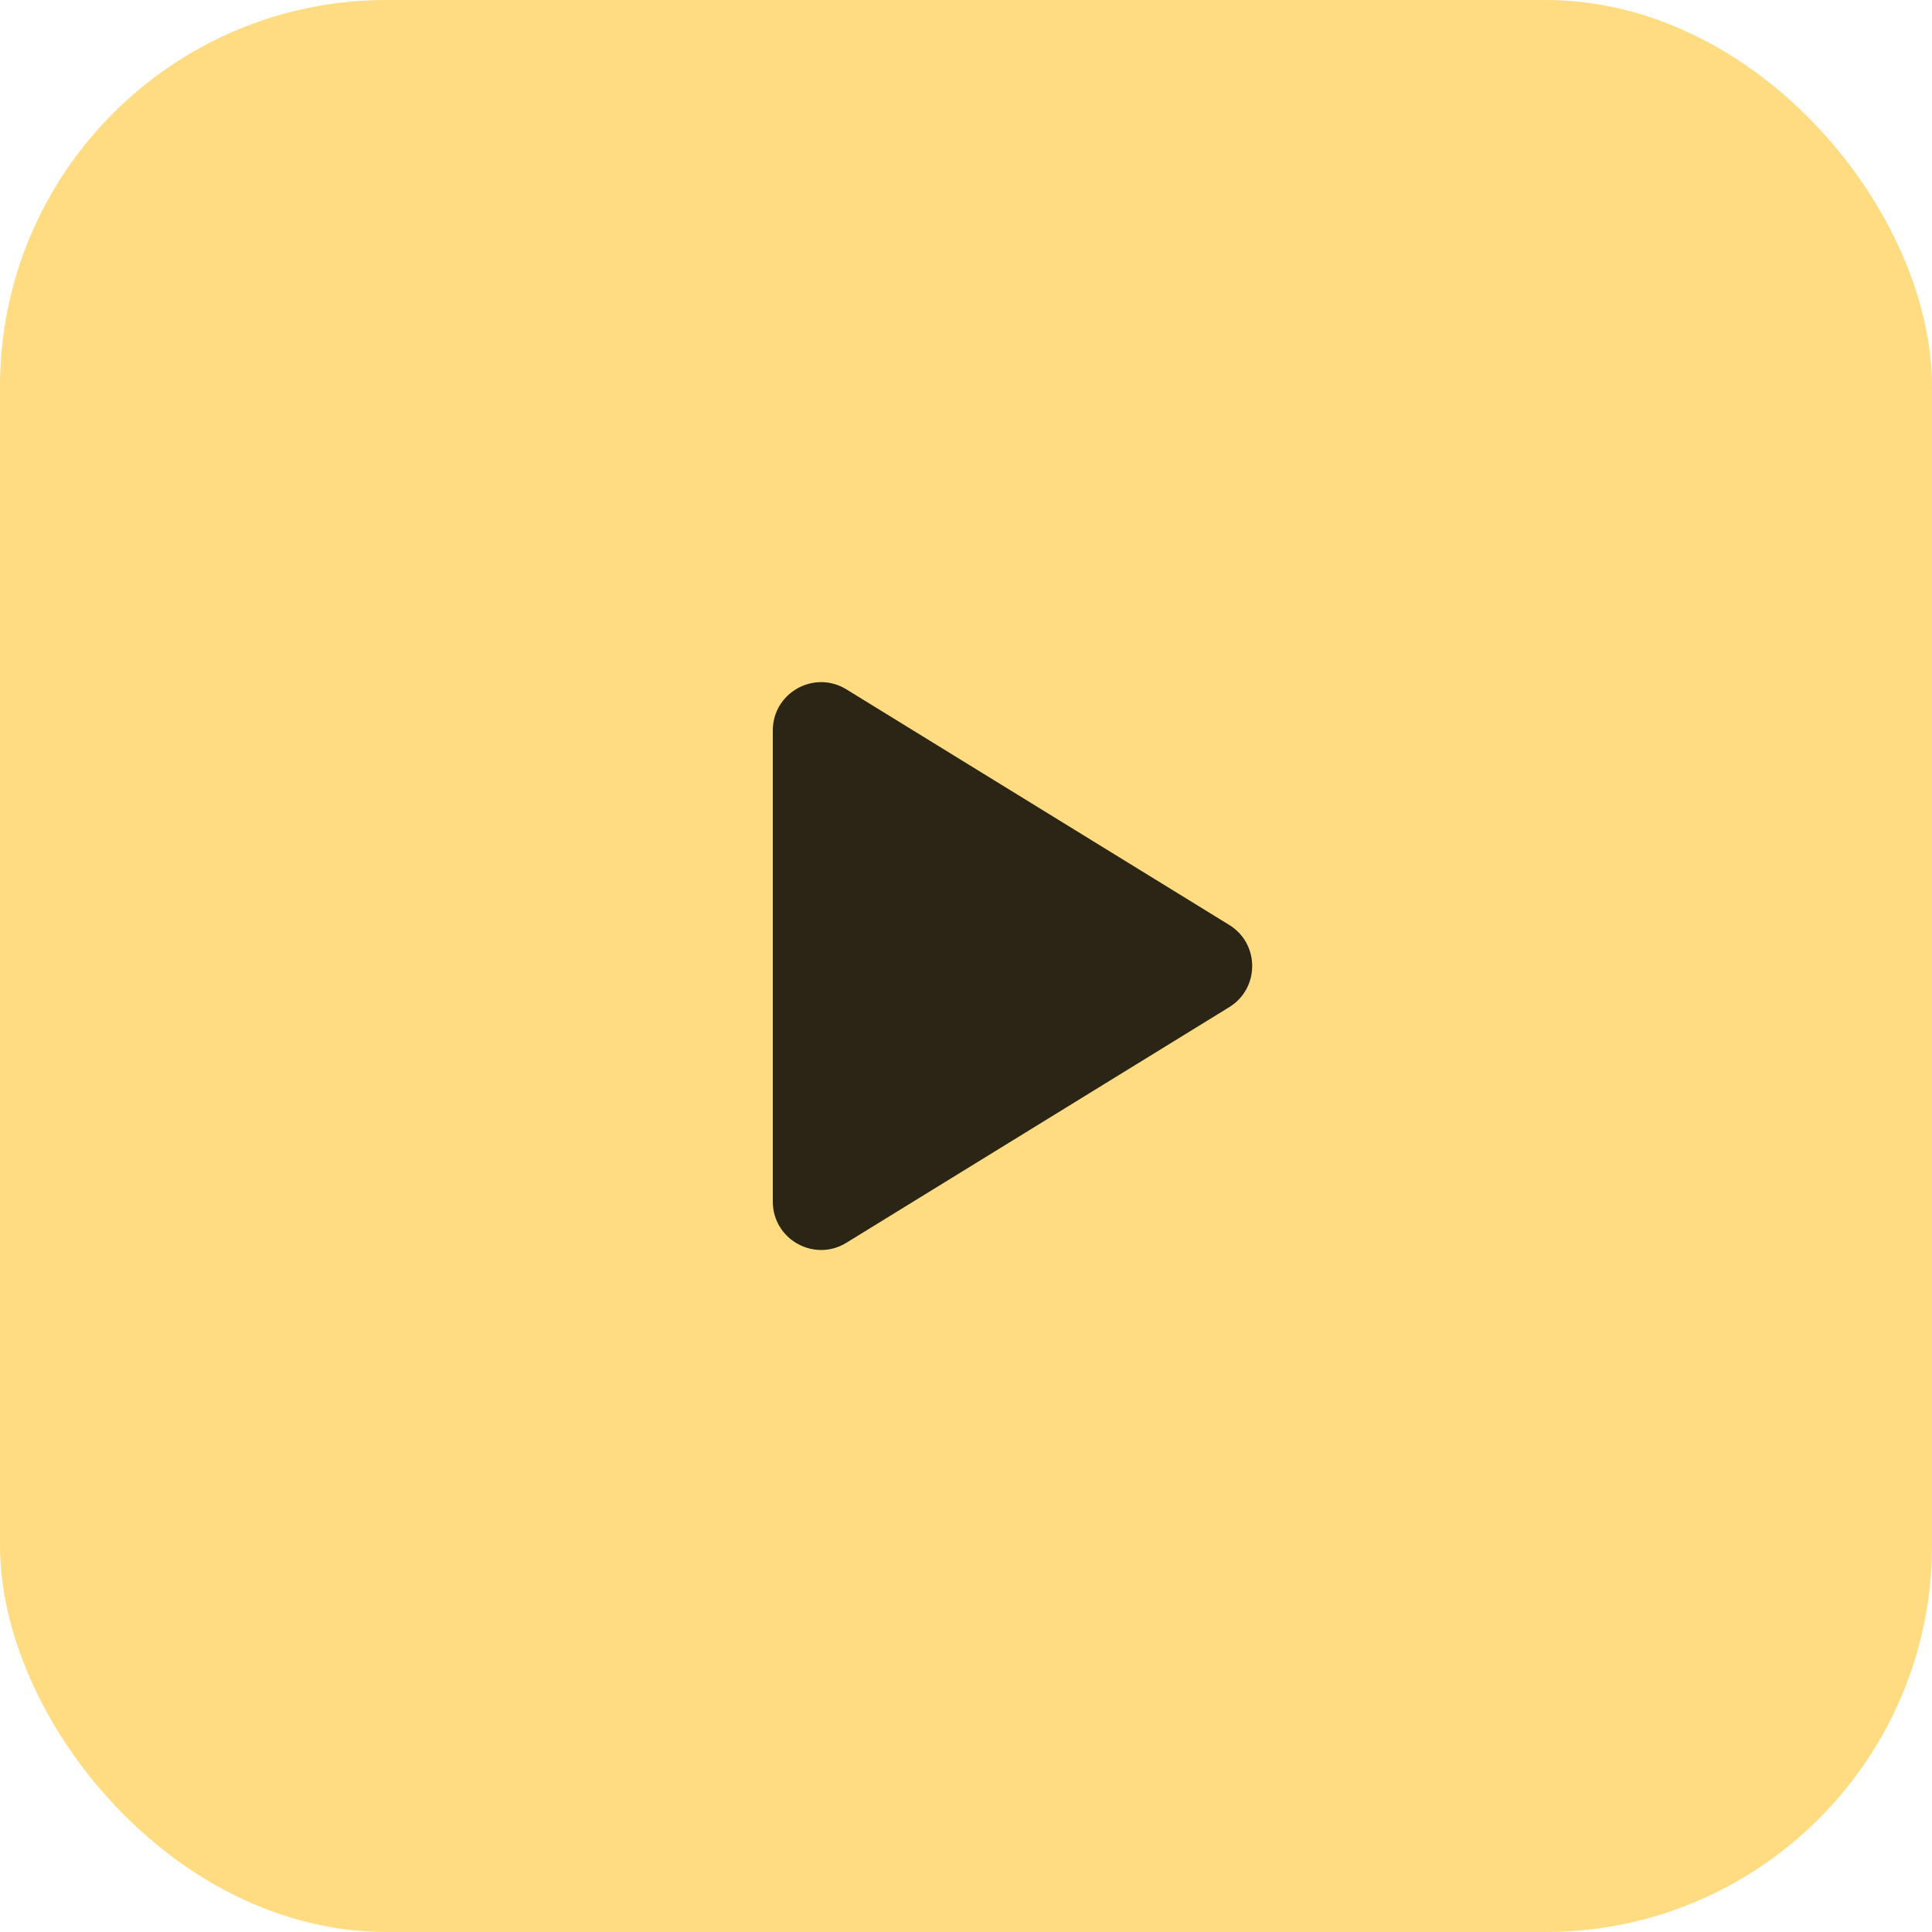 <?xml version="1.0" encoding="UTF-8"?> <svg xmlns="http://www.w3.org/2000/svg" width="60" height="60" viewBox="0 0 60 60" fill="none"> <rect width="60" height="60" rx="12" fill="#FFDC81"></rect> <path d="M26.286 21.409C25.287 20.794 24 21.512 24 22.686V37.317C24 38.491 25.287 39.21 26.286 38.595L38.174 31.279C39.126 30.693 39.126 29.309 38.174 28.724L26.286 21.409Z" fill="black" fill-opacity="0.83"></path> </svg> 